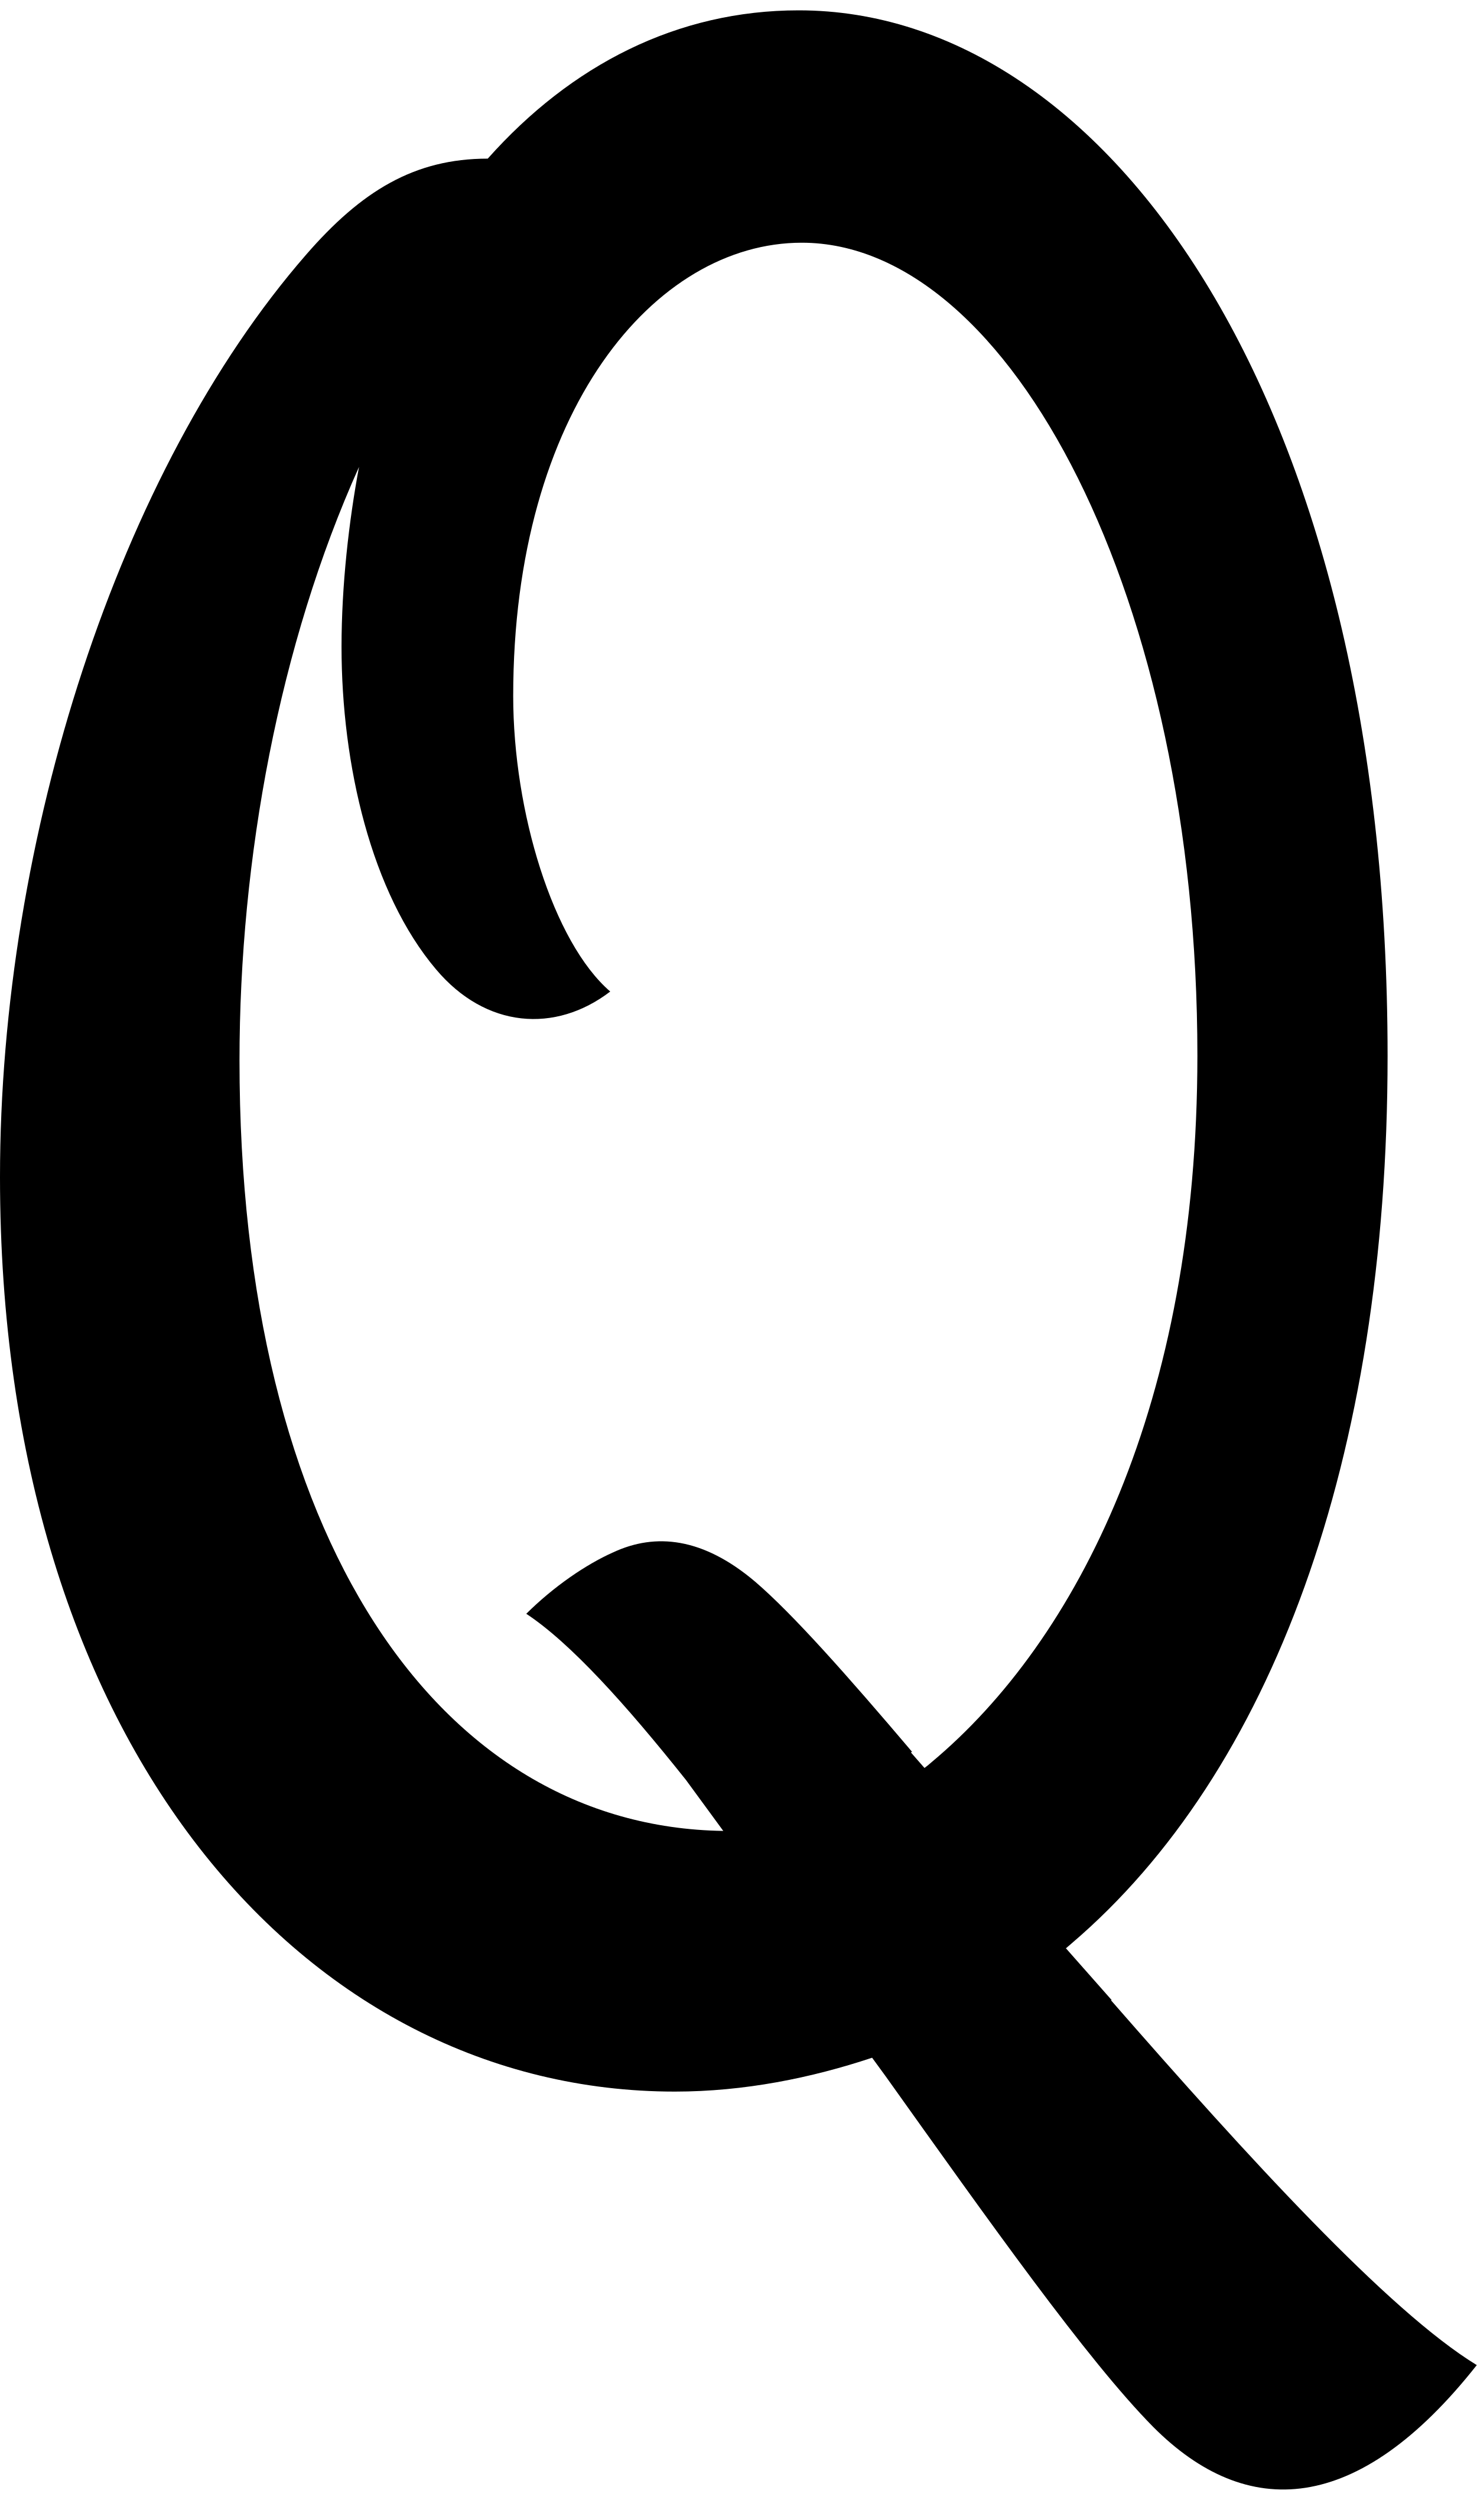 <svg width="13" height="22" viewBox="0 0 13 22" fill="none" xmlns="http://www.w3.org/2000/svg">
<title>Quimbee Icon Inline</title>
<path fill-rule="evenodd" clip-rule="evenodd" d="M9.779 17.604L9.784 17.601C9.784 17.601 9.537 17.321 9.382 17.146C9.401 17.13 9.414 17.119 9.433 17.102C11.189 15.603 12.213 12.839 12.213 9.293C12.213 3.572 9.766 0.091 7.03 0.091C5.962 0.091 5.028 0.57 4.293 1.396C3.648 1.396 3.181 1.68 2.692 2.244C1.045 4.137 0 7.378 0 10.358C0 15.362 2.692 18.407 5.94 18.407C6.551 18.407 7.141 18.287 7.676 18.109L7.795 18.272C8.702 19.544 9.57 20.771 10.15 21.358C10.974 22.185 11.951 22.141 12.998 20.814C12.22 20.339 10.983 18.983 9.779 17.604ZM2.108 9.333C2.108 7.555 2.458 5.67 3.16 4.109C3.071 4.586 3.006 5.15 3.006 5.692C3.006 6.732 3.269 7.859 3.838 8.531C4.276 9.051 4.889 9.095 5.371 8.726C4.868 8.292 4.517 7.144 4.517 6.125C4.517 3.611 5.765 2.136 7.057 2.136C8.897 2.136 10.539 5.279 10.539 9.29C10.539 12.346 9.489 14.432 8.196 15.511C8.174 15.53 8.159 15.543 8.137 15.559L8.018 15.423C8.021 15.42 8.024 15.418 8.027 15.416C7.456 14.743 6.976 14.202 6.647 13.92C6.187 13.53 5.77 13.488 5.398 13.661C5.157 13.768 4.873 13.963 4.632 14.202C5.023 14.46 5.51 15.002 6.038 15.665L6.366 16.113C3.857 16.075 2.108 13.528 2.108 9.333Z" fill="currentColor"/>
</svg>
